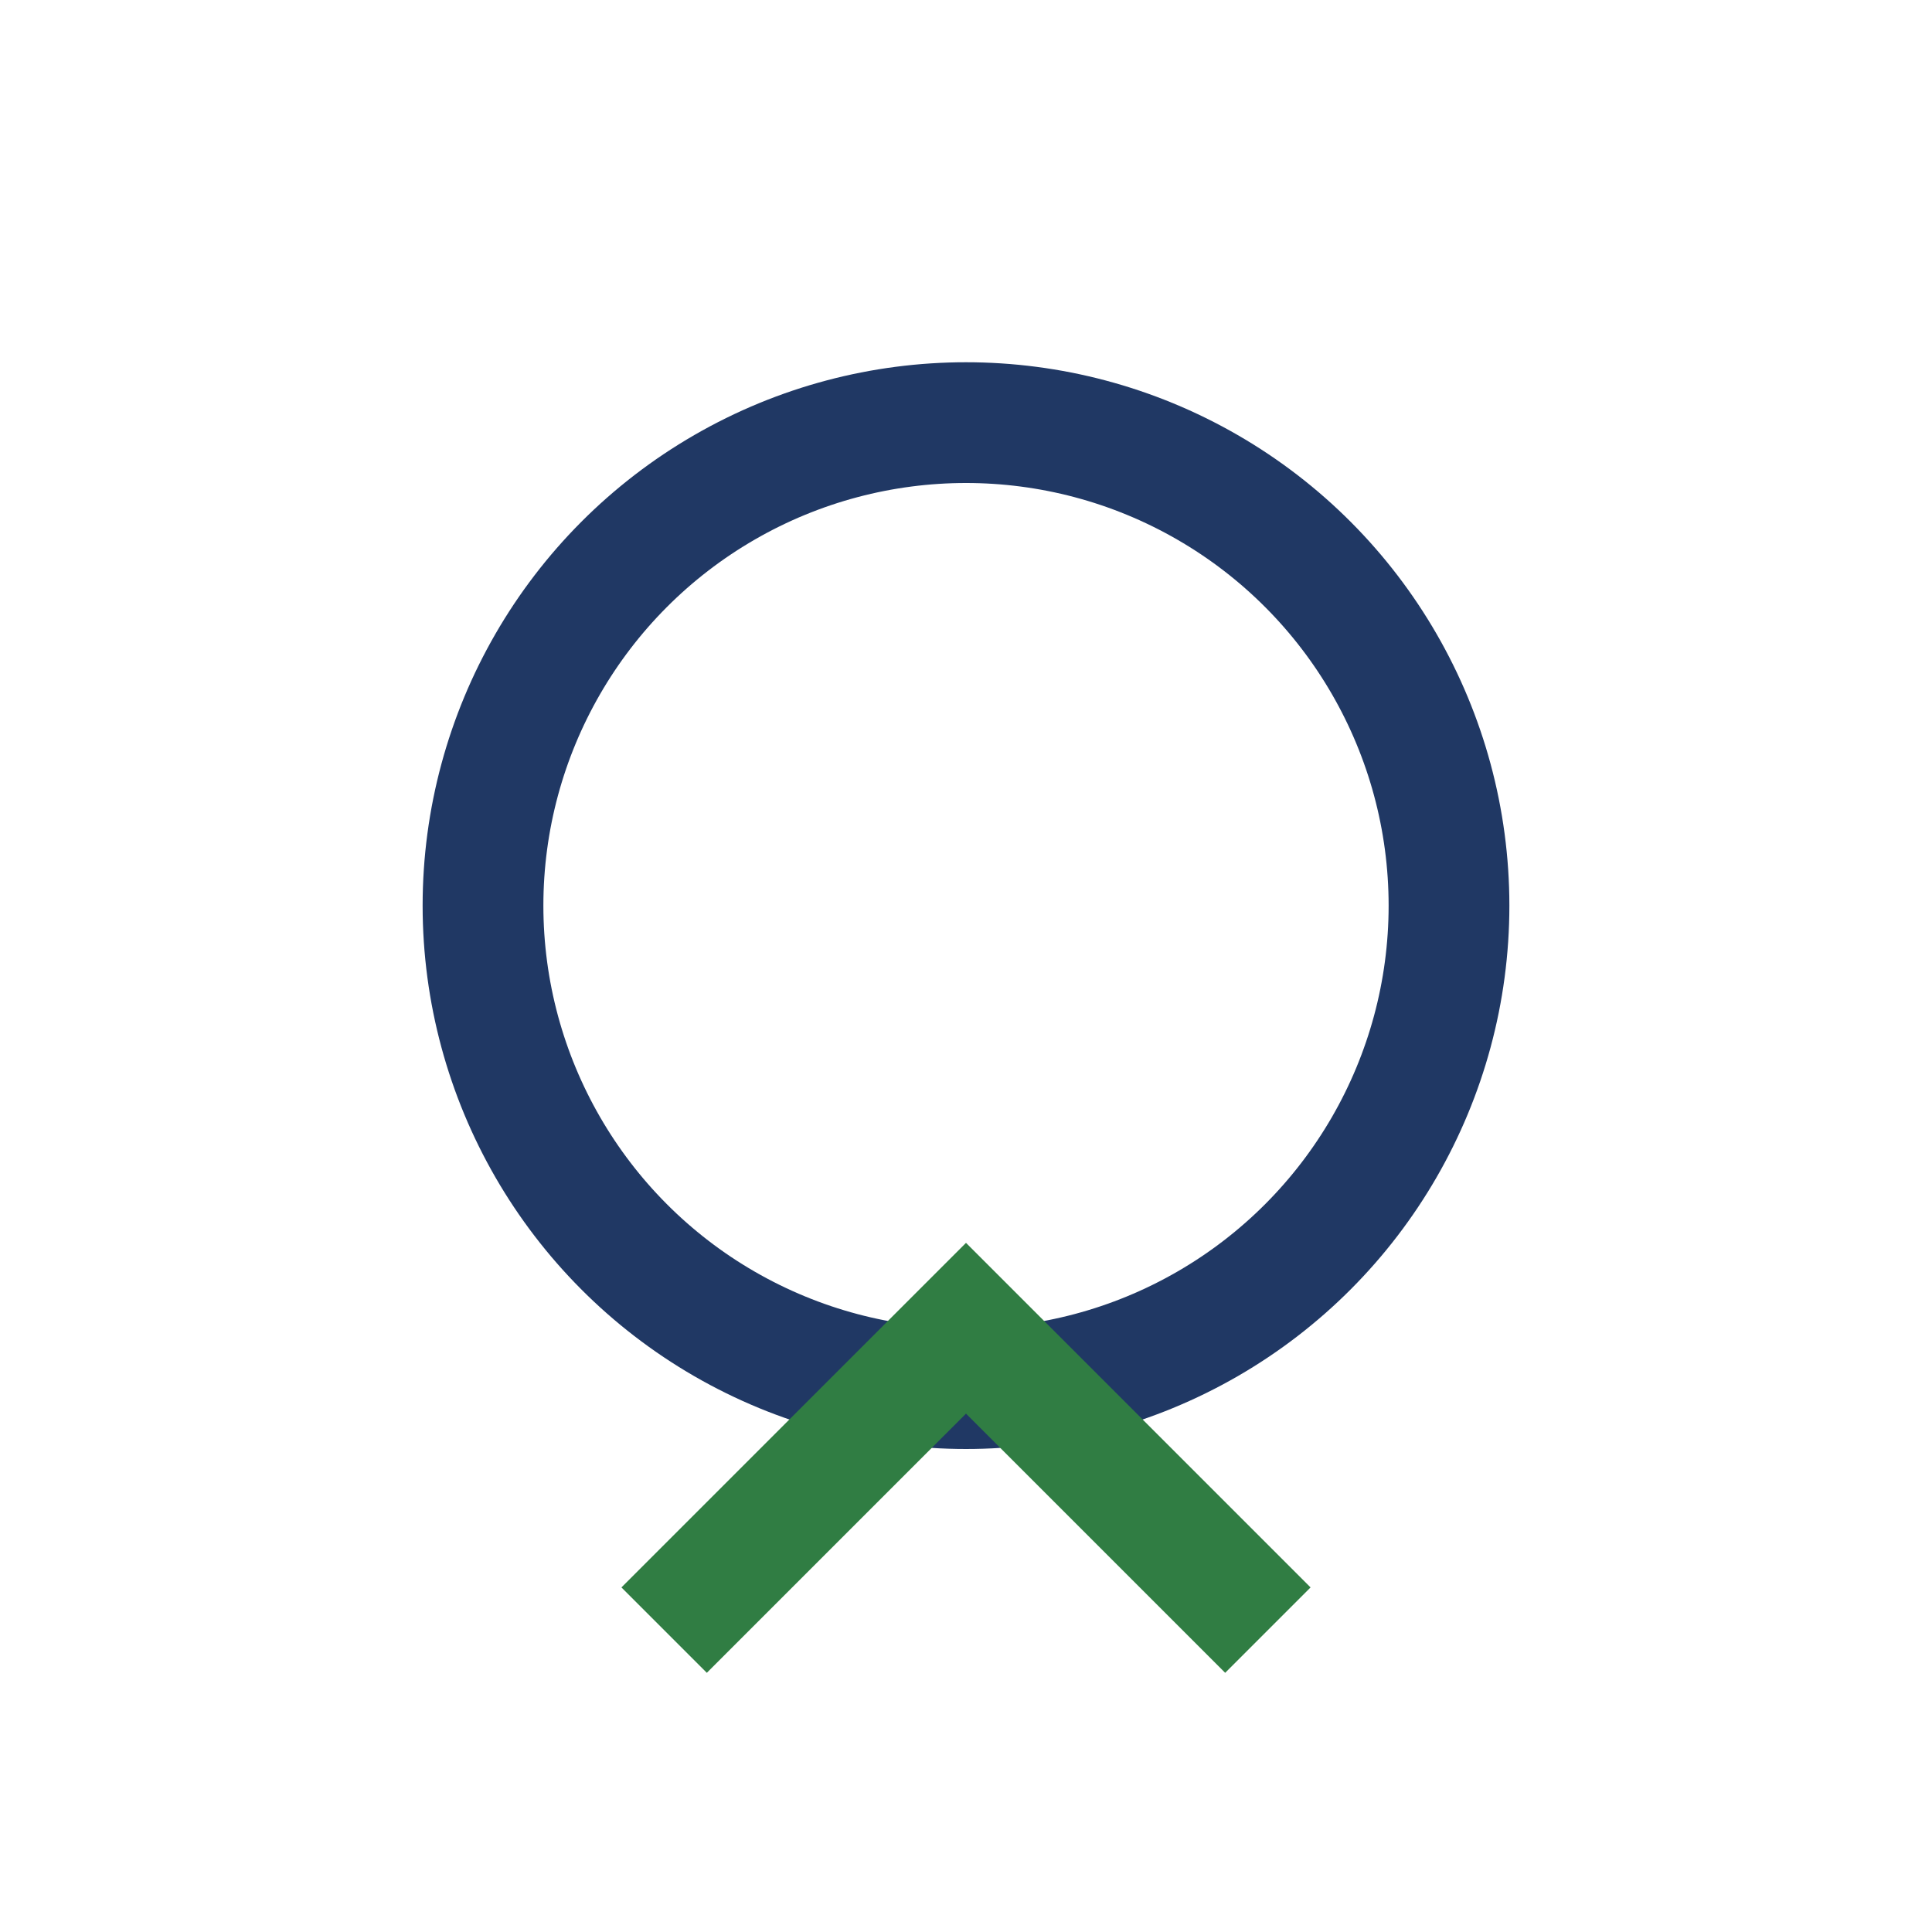 <?xml version="1.0" encoding="UTF-8"?>
<svg xmlns="http://www.w3.org/2000/svg" width="32" height="32" viewBox="0 0 32 32"><circle cx="16" cy="15" r="8" stroke="#203864" stroke-width="2" fill="none"/><path d="M11 27l5-5 5 5" stroke="#307D43" stroke-width="2" fill="none"/></svg>